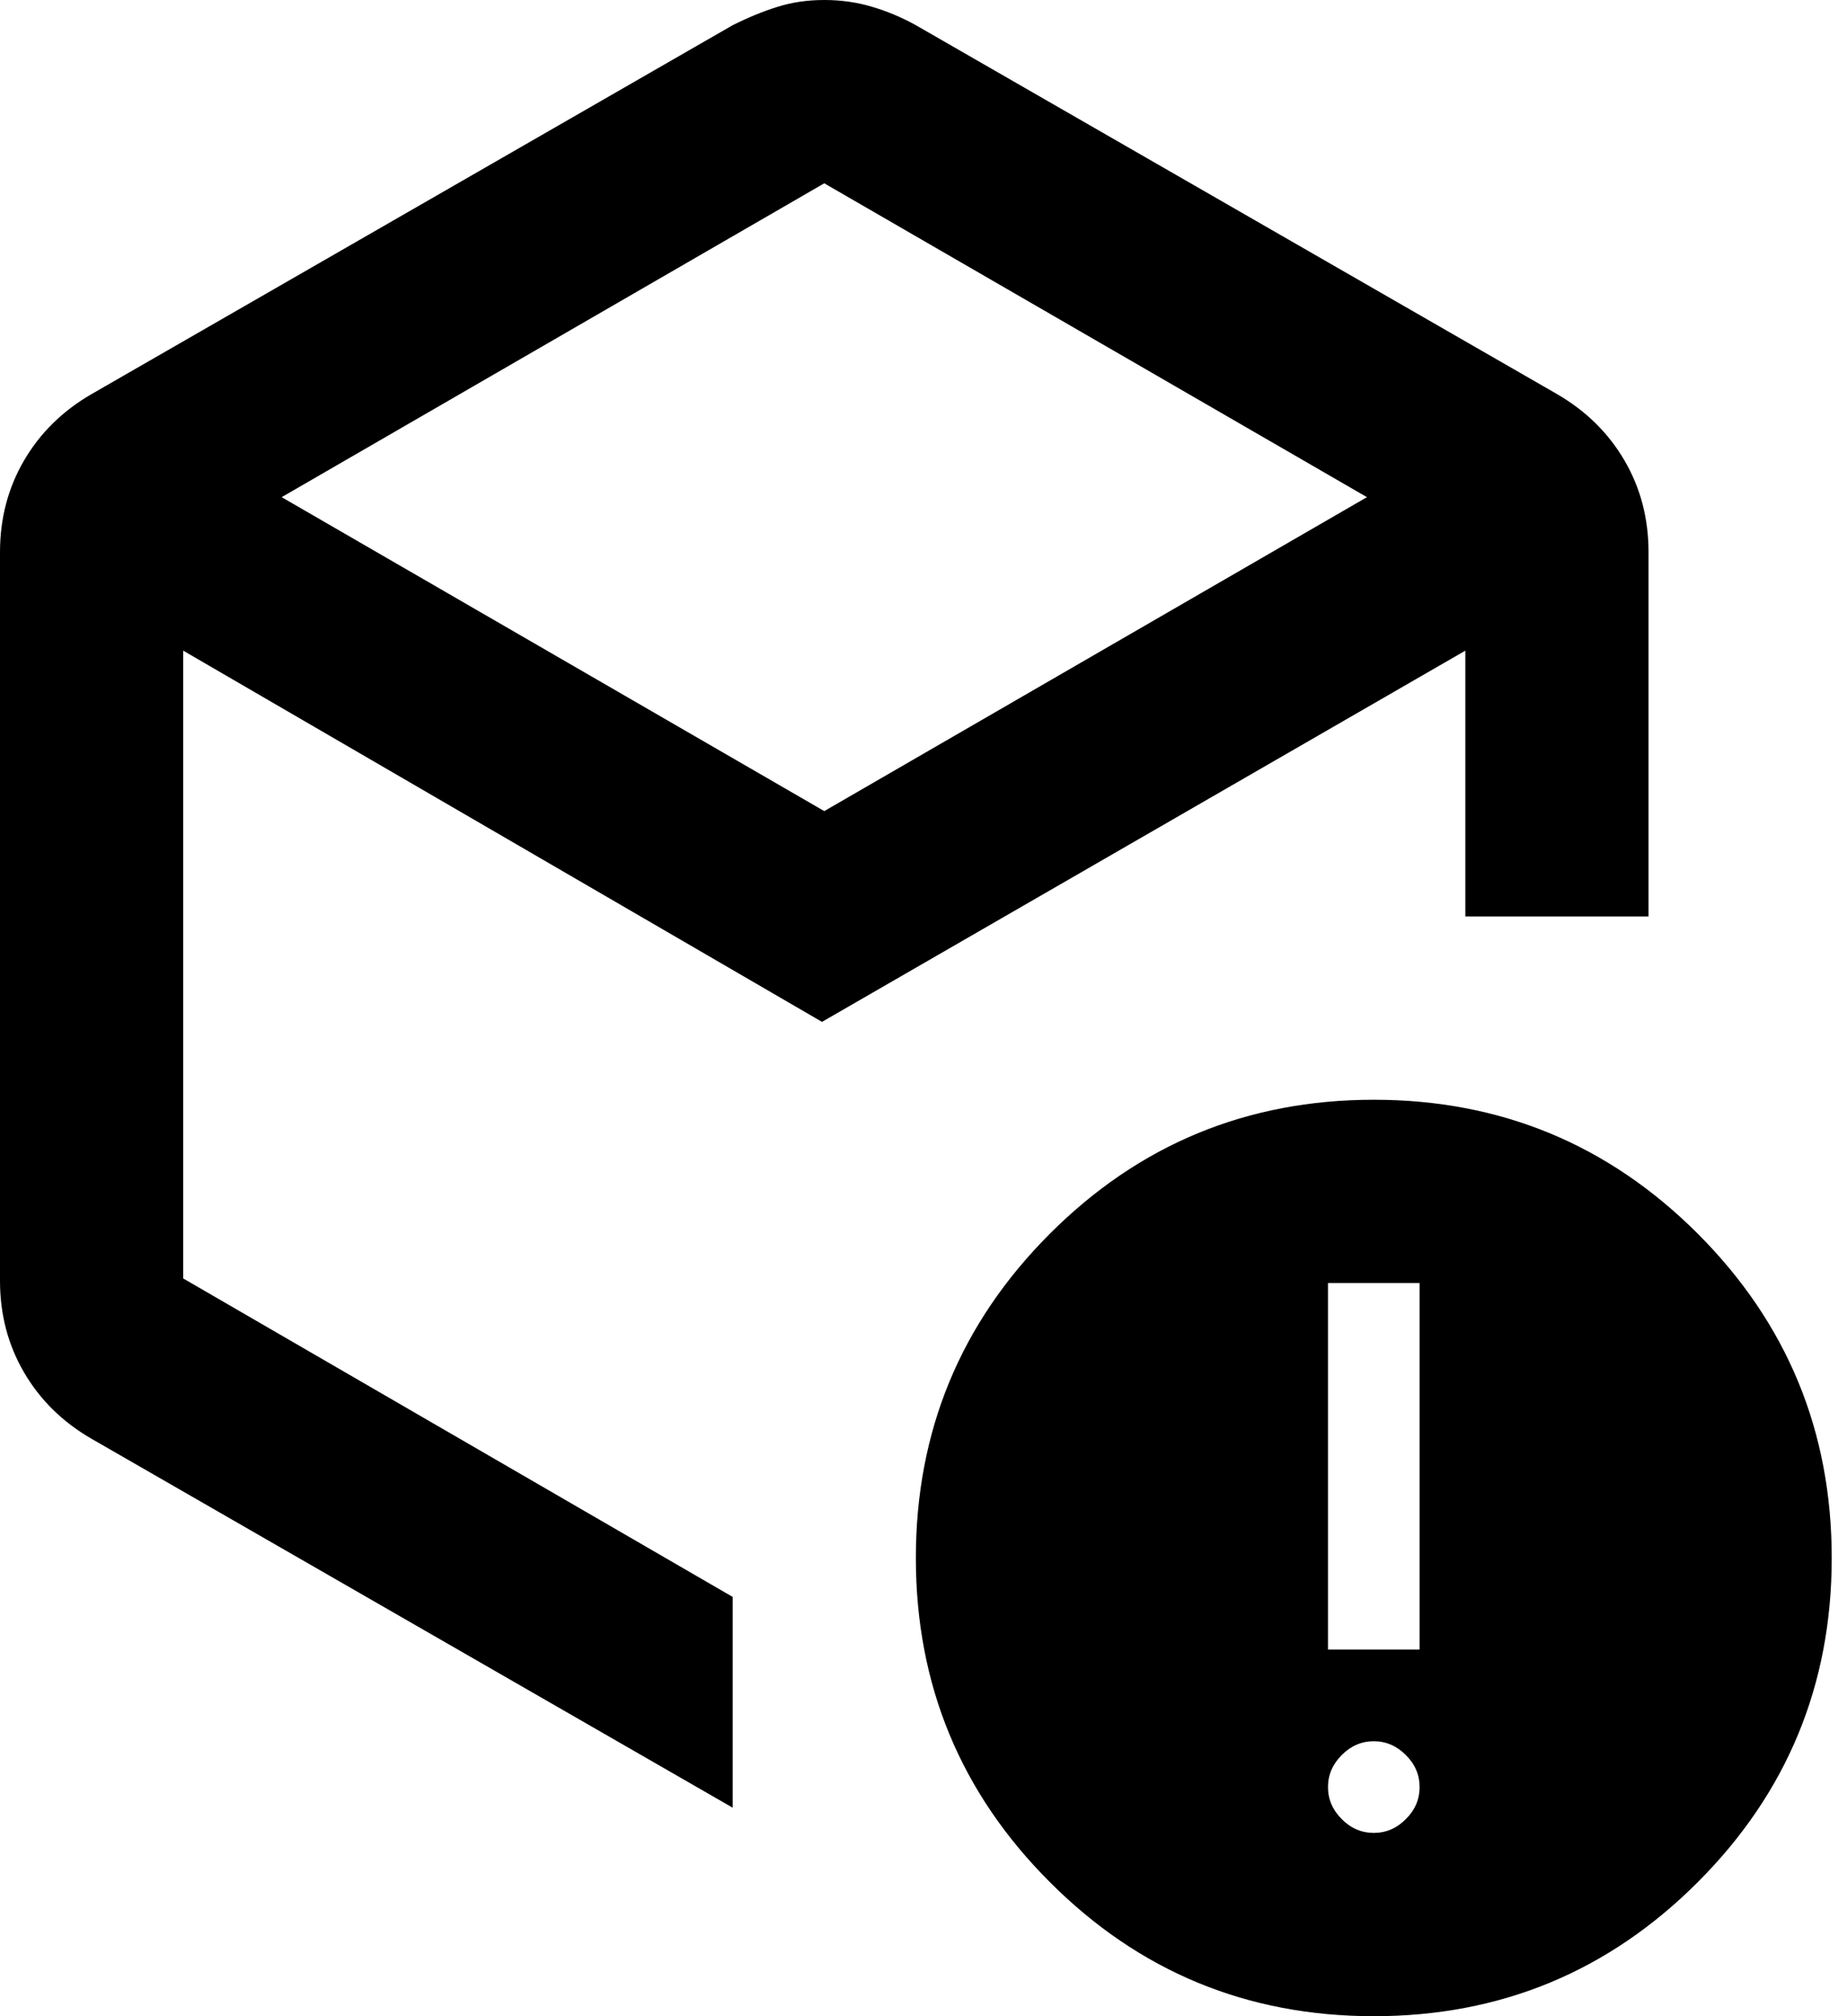 <svg width="22" height="24" viewBox="0 0 22 24" fill="none" xmlns="http://www.w3.org/2000/svg">
<path d="M9.818 2.182L3.355 5.918L9.818 9.655L16.282 5.918L9.818 2.182ZM0 15.245V6.573C0 6.173 0.095 5.809 0.286 5.482C0.477 5.155 0.745 4.891 1.091 4.691L8.727 0.3C8.909 0.209 9.086 0.136 9.259 0.082C9.432 0.027 9.618 0 9.818 0C10.018 0 10.209 0.027 10.391 0.082C10.573 0.136 10.745 0.209 10.909 0.3L18.546 4.691C18.891 4.891 19.159 5.155 19.35 5.482C19.541 5.809 19.636 6.173 19.636 6.573V10.909H17.454V7.745L9.791 12.164L2.182 7.745V15.218L8.727 19.009V21.518L1.091 17.127C0.745 16.927 0.477 16.664 0.286 16.336C0.095 16.009 0 15.646 0 15.245ZM16.364 21.818C16.509 21.818 16.636 21.764 16.745 21.654C16.855 21.546 16.909 21.418 16.909 21.273C16.909 21.127 16.855 21 16.745 20.891C16.636 20.782 16.509 20.727 16.364 20.727C16.218 20.727 16.091 20.782 15.982 20.891C15.873 21 15.818 21.127 15.818 21.273C15.818 21.418 15.873 21.546 15.982 21.654C16.091 21.764 16.218 21.818 16.364 21.818ZM15.818 19.636H16.909V15.273H15.818V19.636ZM16.364 24C14.854 24 13.568 23.468 12.505 22.404C11.441 21.341 10.909 20.055 10.909 18.546C10.909 17.036 11.441 15.75 12.505 14.686C13.568 13.623 14.854 13.091 16.364 13.091C17.873 13.091 19.159 13.623 20.223 14.686C21.286 15.75 21.818 17.036 21.818 18.546C21.818 20.055 21.286 21.341 20.223 22.404C19.159 23.468 17.873 24 16.364 24Z" fill="black"/>
</svg>
